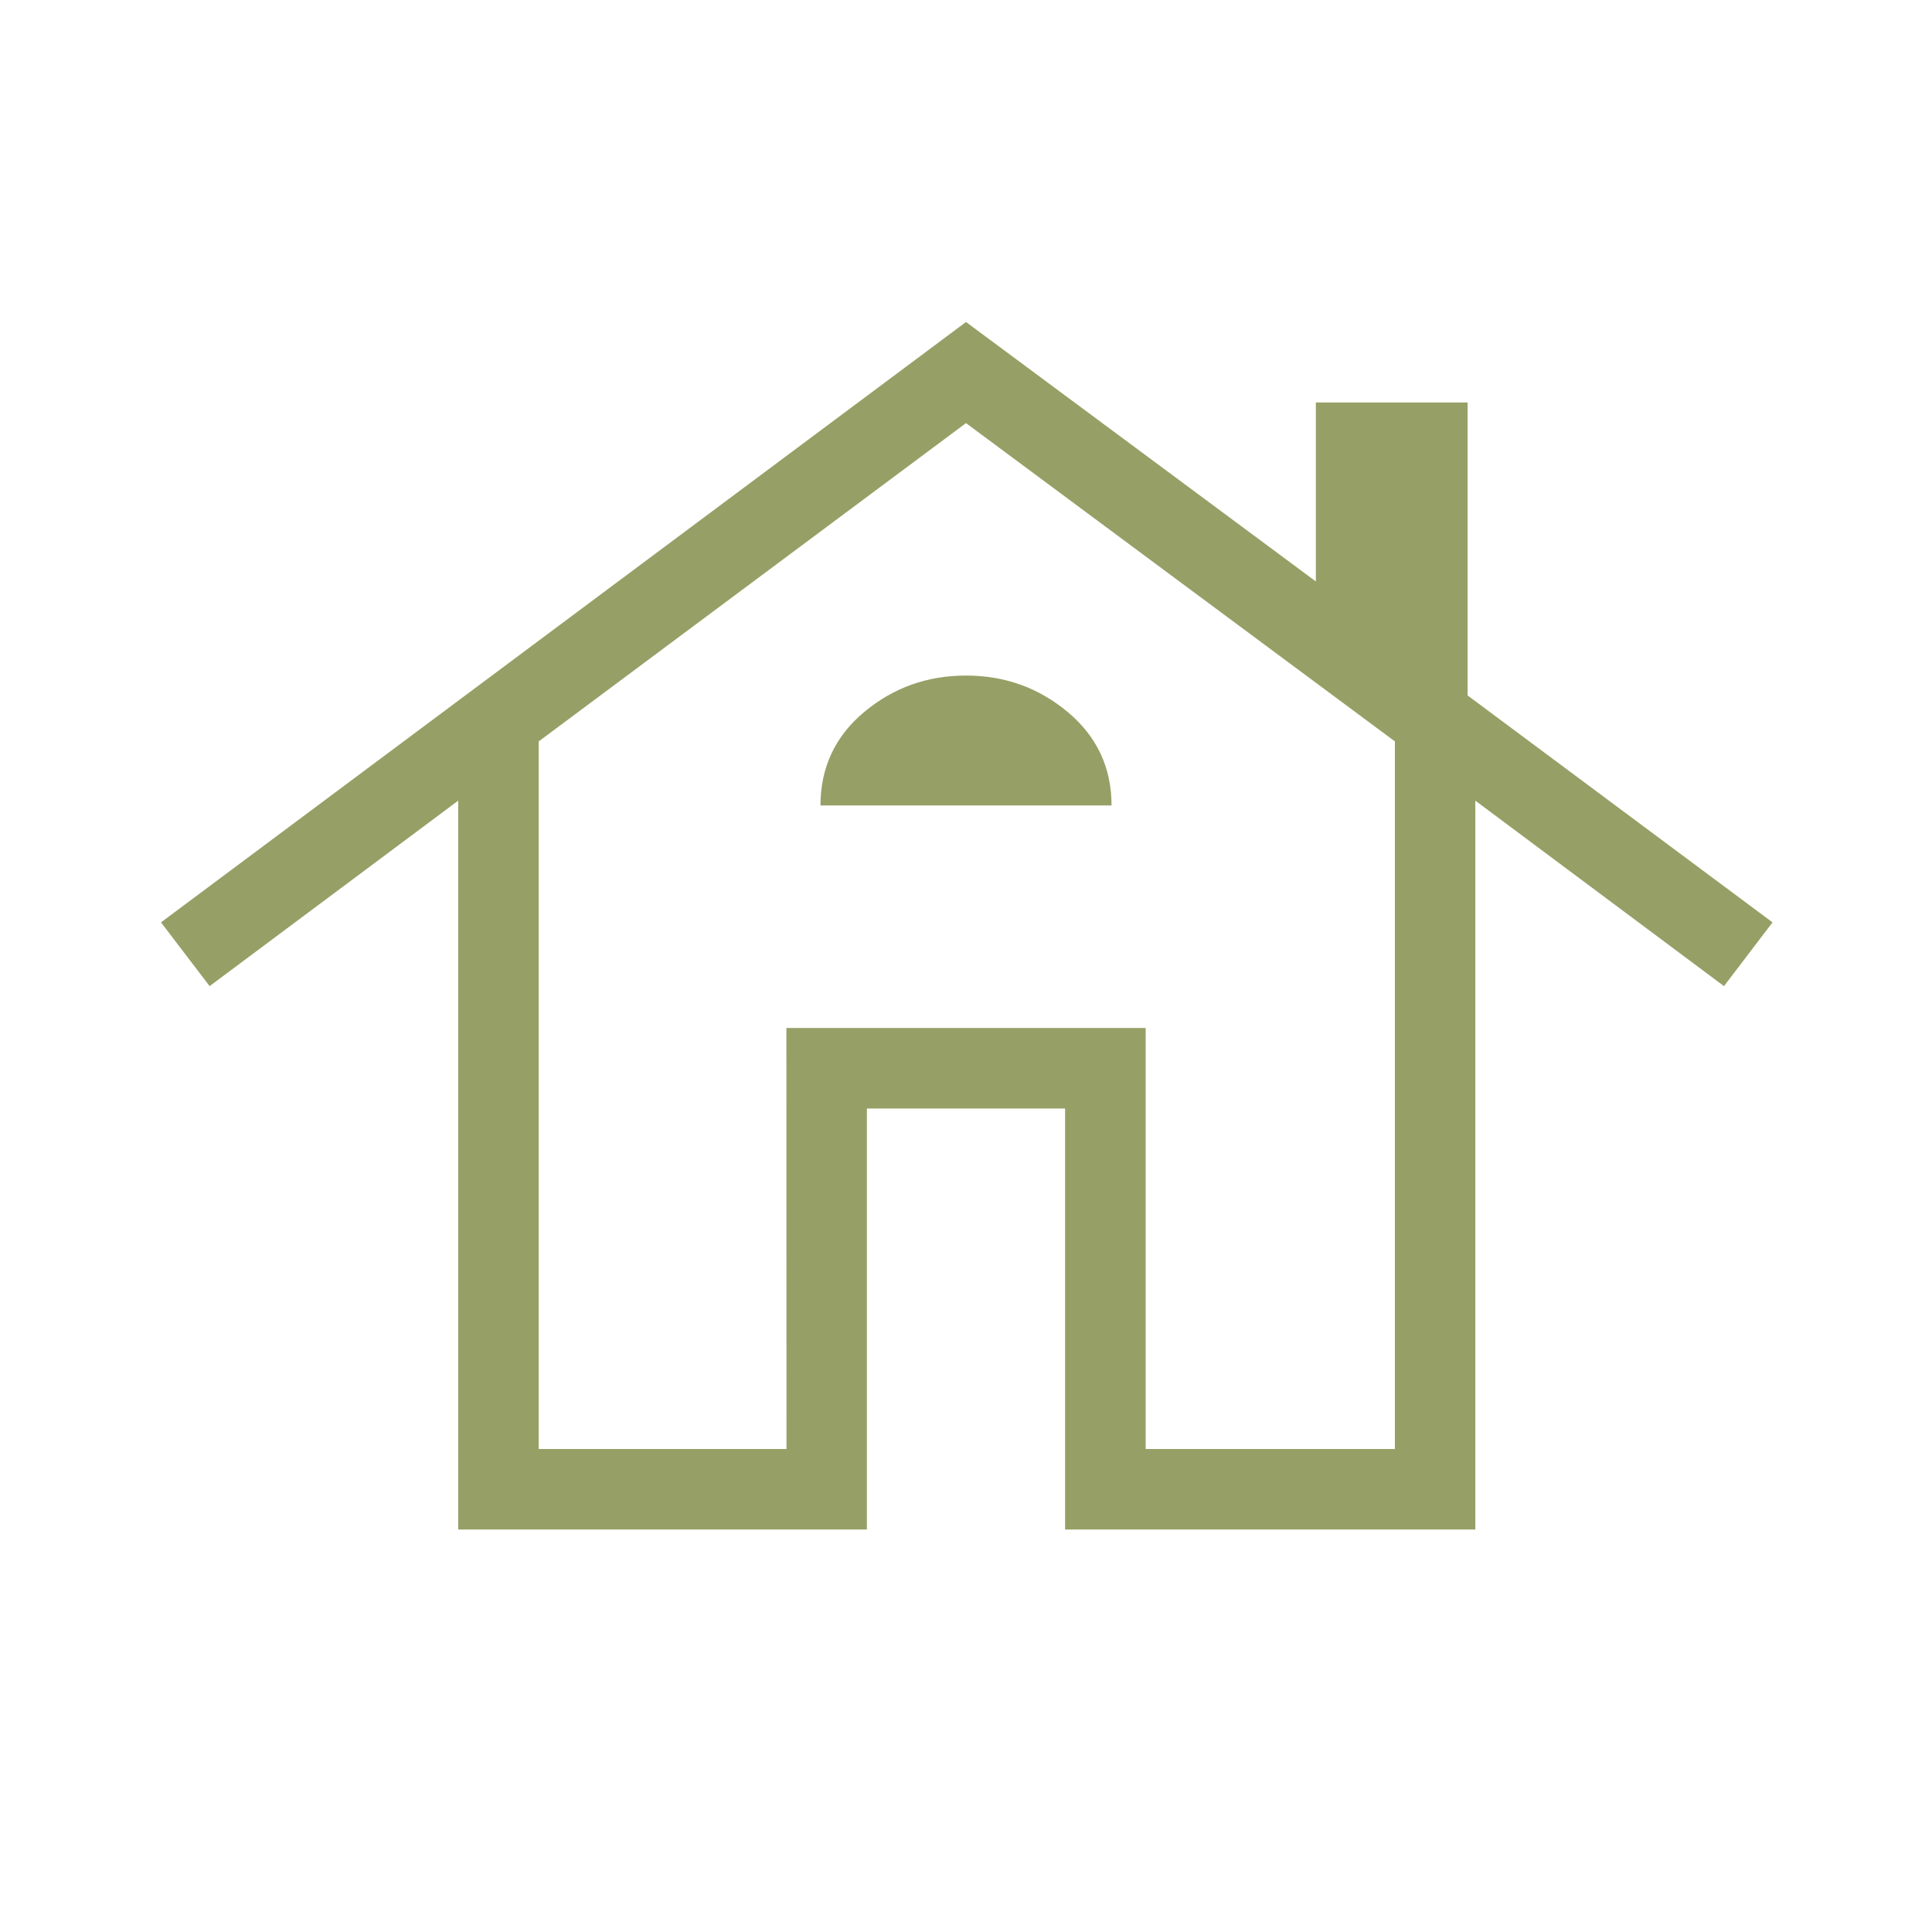 <?xml version="1.0" encoding="UTF-8"?> <svg xmlns="http://www.w3.org/2000/svg" width="297" height="297" viewBox="0 0 297 297" fill="none"><path d="M70.439 235.125V123.082L32.224 151.594L24.75 141.793L148.5 49.5L202.282 89.385V61.875H225.609V106.908L272.485 141.793L265.023 151.594L226.797 123.082V235.125H163.734V170.404H133.266V235.125H70.439ZM82.814 222.75H120.904V158.029H176.121V222.75H214.434V113.974L148.5 65.043L82.814 113.974V222.75ZM126.126 123.824H170.874C170.874 118.016 168.638 113.235 164.167 109.482C159.687 105.728 154.465 103.851 148.5 103.851C142.535 103.851 137.317 105.72 132.846 109.457C128.374 113.194 126.134 117.991 126.126 123.824ZM120.904 222.75V158.029H176.121H120.891L120.904 222.75Z" fill="#96A066"></path></svg> 